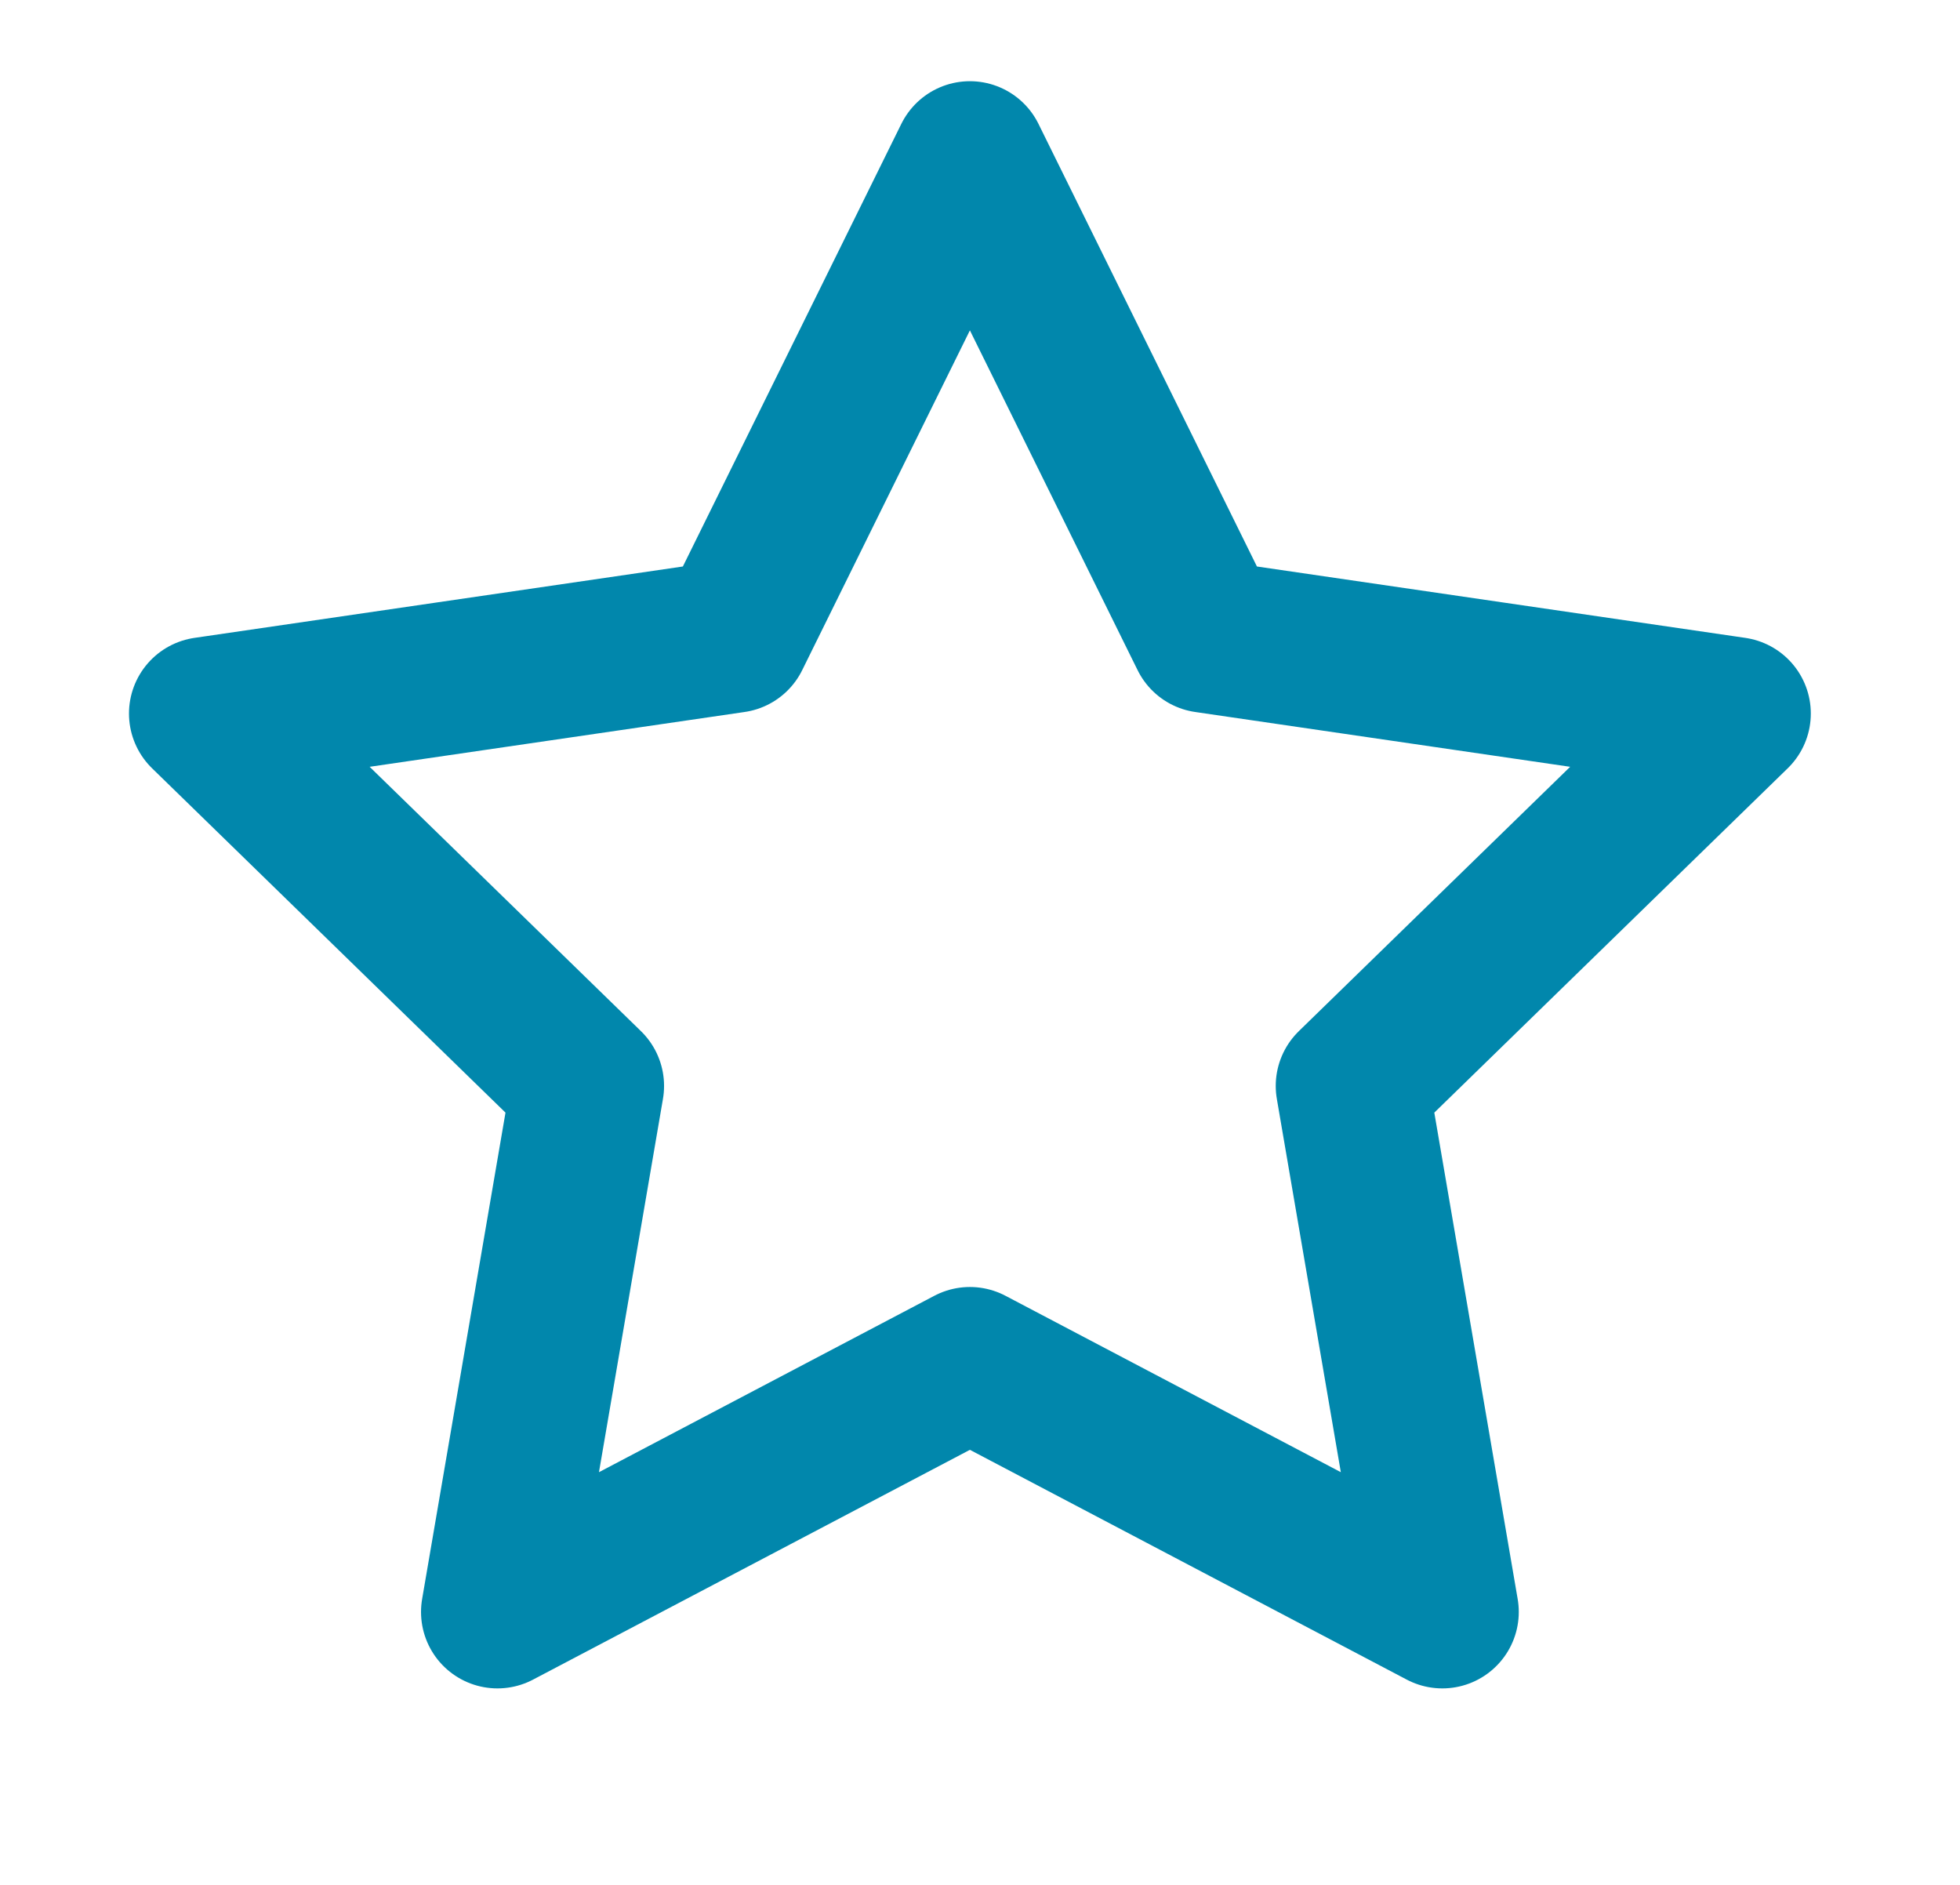 <svg width="26" height="25" viewBox="0 0 26 25" fill="none" xmlns="http://www.w3.org/2000/svg">
<path d="M12.866 2.091L16 8.44L23.007 9.464L17.937 14.403L19.133 21.38L12.866 18.084L6.599 21.38L7.795 14.403L2.725 9.464L9.732 8.44L12.866 2.091Z" stroke="#0187AC" stroke-width="2.028" stroke-linecap="round" stroke-linejoin="round"/>
</svg>
